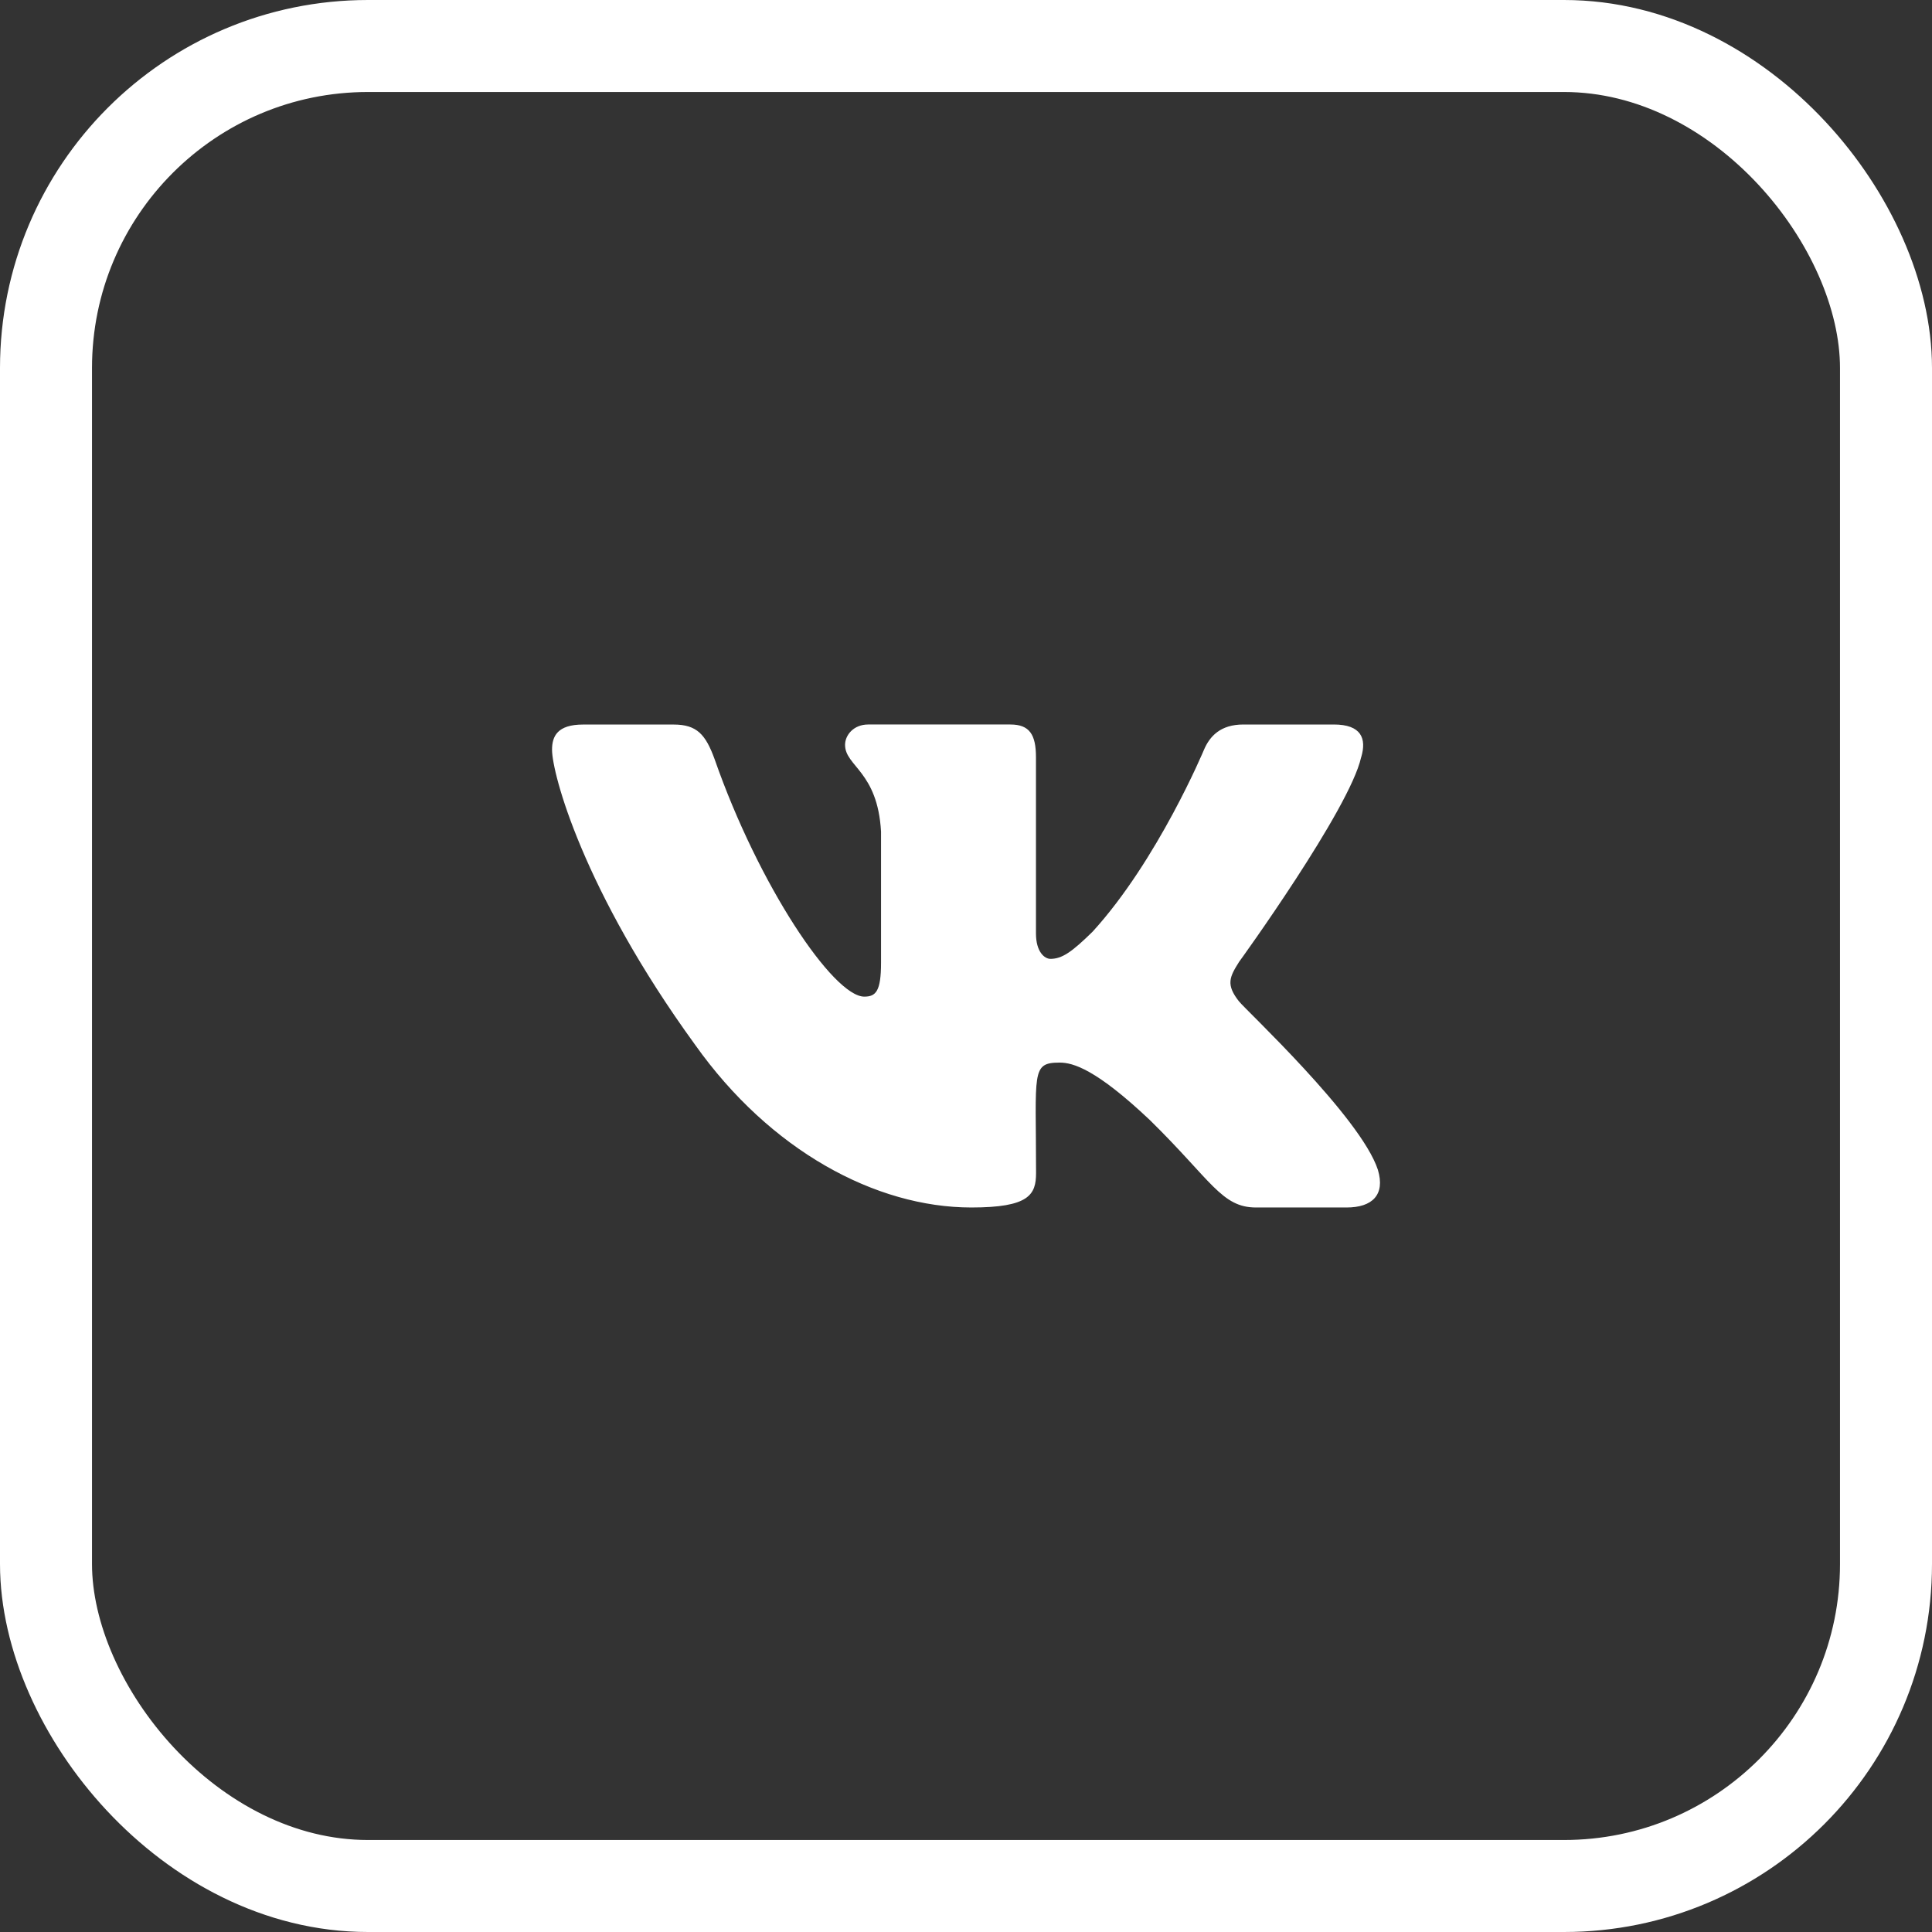 <svg xmlns="http://www.w3.org/2000/svg" width="42" height="42" fill="none" viewBox="0 0 42 42">
  <rect x="0" y="0" width="42" height="42" fill="#333333" stroke="none"/>
  <rect width="40" height="40" x="1" y="1" stroke="#fff" stroke-width="2" rx="7"/>
  <g clip-path="url(#a)">
    <path fill="#fff" d="M26.936 21.771c-.29-.367-.207-.531 0-.86.004-.003 2.406-3.323 2.654-4.449h.001c.123-.41 0-.712-.595-.712H27.03c-.502 0-.732.259-.856.548 0 0-1.002 2.399-2.42 3.954-.457.449-.669.593-.919.593-.122 0-.314-.144-.314-.554v-3.83c0-.491-.14-.711-.555-.711h-3.094c-.314 0-.501.23-.501.443 0 .467.708.574.782 1.886v2.848c0 .624-.113.739-.364.739-.67 0-2.293-2.408-3.255-5.165-.195-.534-.384-.75-.89-.75h-1.968c-.562 0-.675.258-.675.548 0 .512.669 3.055 3.111 6.415 1.627 2.293 3.92 3.536 6.005 3.536 1.253 0 1.406-.276 1.406-.75 0-2.192-.113-2.4.514-2.4.291 0 .792.145 1.962 1.251 1.337 1.312 1.557 1.899 2.306 1.899h1.968c.56 0 .845-.276.681-.82-.374-1.146-2.903-3.502-3.017-3.659Z"/>
  </g>
  <defs>
    <clipPath id="a">
      <path fill="#fff" d="M12 12h18v18H12z"/>
    </clipPath>
  </defs>
</svg>